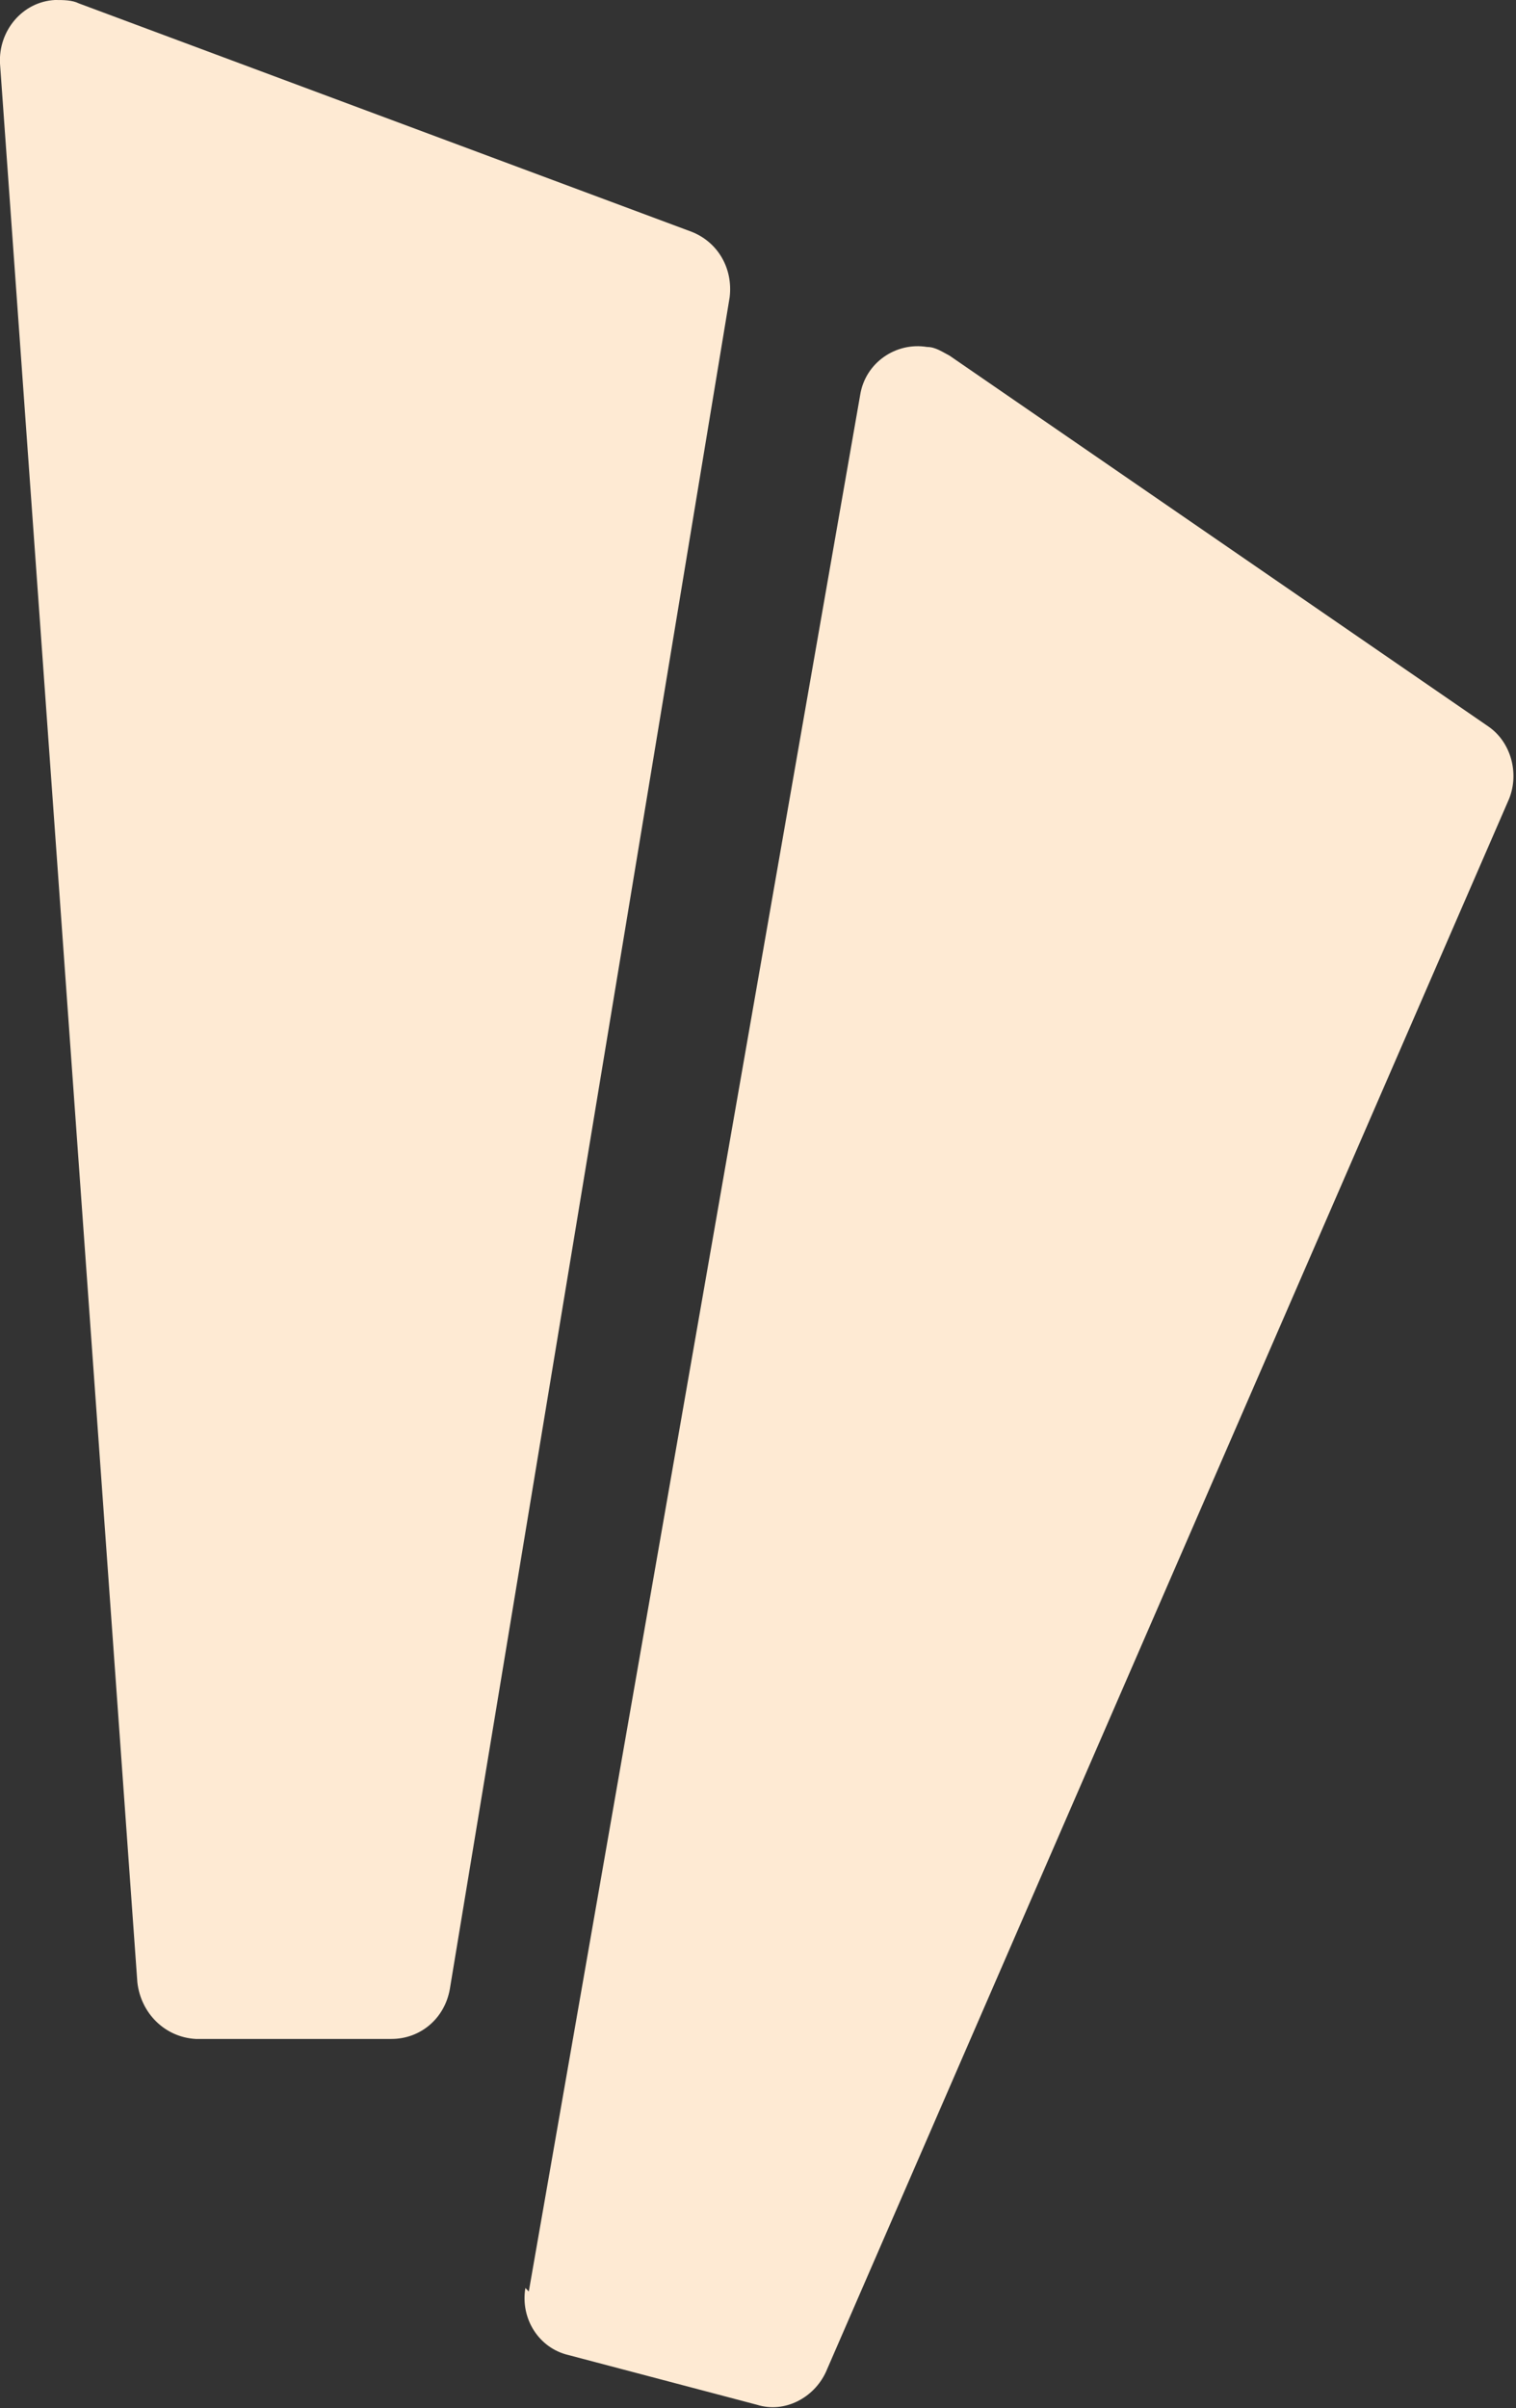 <svg xmlns="http://www.w3.org/2000/svg" id="Layer_1" viewBox="0 0 88.3 140.2"><rect x="0" y="0" width="88.3" height="140.2" fill="#333333" stroke="none"/><defs><style>      .st0 {        fill: #feead3;      }    </style></defs><path class="st0" d="M8,115.4L0,3.7C-.1,1.8,1.3.1,3.2,0c.5,0,1,0,1.4.2l35.7,13.3c1.5.6,2.4,2.1,2.2,3.8l-16.3,98.5c-.3,1.7-1.7,2.9-3.4,2.9h-11.4c-1.8-.1-3.2-1.5-3.4-3.3Z"></path><path class="st0" d="M30.8,133.4L50.1,23c.3-1.9,2.1-3.1,3.9-2.8.5,0,.9.3,1.3.5l31.4,21.6c1.3.9,1.8,2.7,1.2,4.2l-39.8,91.6c-.7,1.5-2.4,2.4-4,1.9l-11-2.9c-1.7-.4-2.8-2.1-2.5-3.9Z"></path></svg>